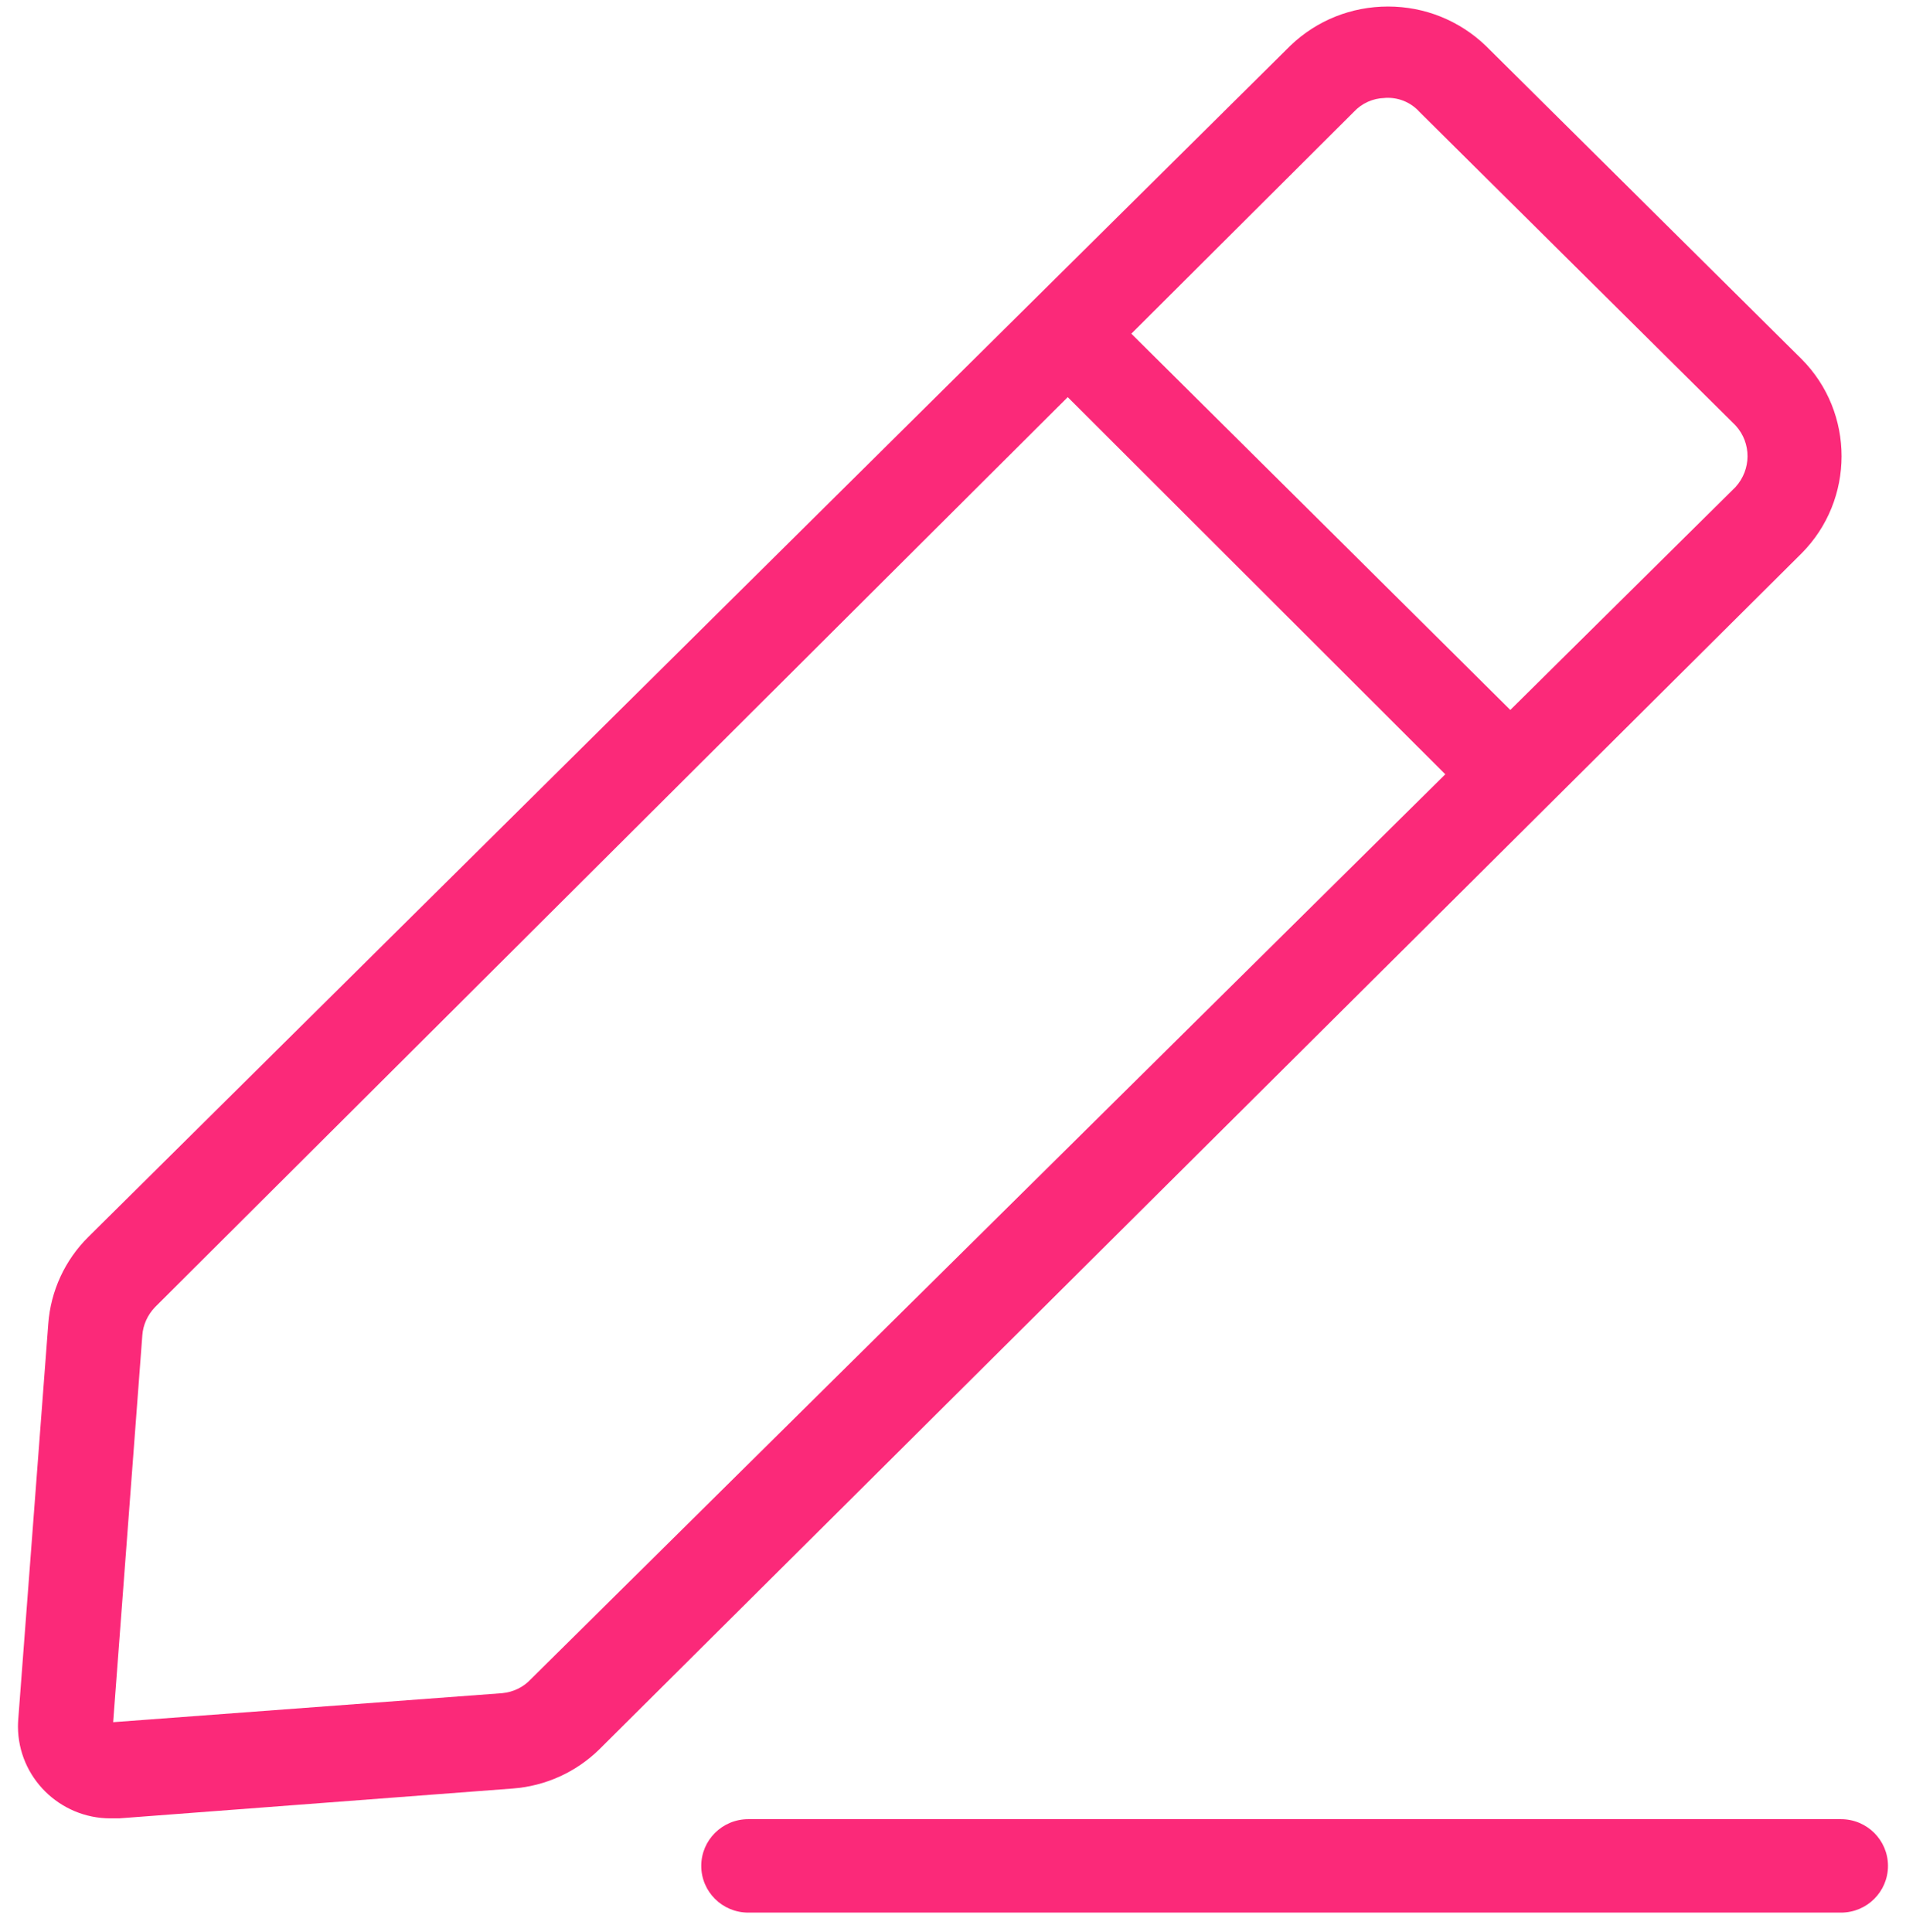 <svg width="73" height="74" viewBox="0 0 73 74" fill="none" xmlns="http://www.w3.org/2000/svg">
    <g clip-path="url(#clip0_8957_1026)">
    <g clip-path="url(#clip1_8957_1026)">
    <g clip-path="url(#clip2_8957_1026)">
    <path d="M28.657 73.25C27.664 73.25 26.858 72.448 26.858 71.461C26.858 70.474 27.664 69.672 28.657 69.672H70.512C71.504 69.672 72.31 70.474 72.31 71.461C72.31 72.448 71.504 73.25 70.512 73.25H28.657Z" fill="#FB2979"/>
    <path d="M4.231 69.641C2.283 69.641 0.693 68.065 0.688 66.126C0.688 66.038 0.692 65.951 0.698 65.863L1.849 50.703C1.941 49.441 2.487 48.257 3.389 47.367L49.43 1.741C50.432 0.782 51.758 0.25 53.161 0.25C54.564 0.25 55.891 0.783 56.902 1.751L68.995 13.746C71.046 15.8 71.044 19.146 68.992 21.201L22.952 67C22.062 67.873 20.883 68.406 19.633 68.498L4.56 69.641H4.231ZM5.932 50.067C5.647 50.368 5.479 50.747 5.451 51.141L4.334 65.957L19.234 64.846C19.657 64.806 20.041 64.619 20.323 64.319L55.355 29.654L40.894 15.21L5.93 50.069L5.932 50.067ZM53.032 3.753C52.582 3.763 52.152 3.958 51.848 4.288L43.33 12.78L57.845 27.19L66.473 18.651C67.081 17.975 67.081 16.971 66.483 16.306L66.456 16.278L54.367 4.287C54.06 3.944 53.62 3.747 53.158 3.747C53.115 3.747 53.073 3.747 53.03 3.752L53.032 3.753Z" fill="#FB2979"/>
    </g>
    </g>
    </g>
    <defs>
    <clipPath id="clip0_8957_1026">
    <rect width="73" height="73" fill="white" transform="translate(0 0.25)"/>
    </clipPath>
    <clipPath id="clip1_8957_1026">
    <rect width="73" height="73" fill="white" transform="translate(0 0.25)"/>
    </clipPath>
    <clipPath id="clip2_8957_1026">
    <rect width="71.623" height="73" fill="white" transform="translate(0.688 0.25)"/>
    </clipPath>
    </defs>
    </svg>
    